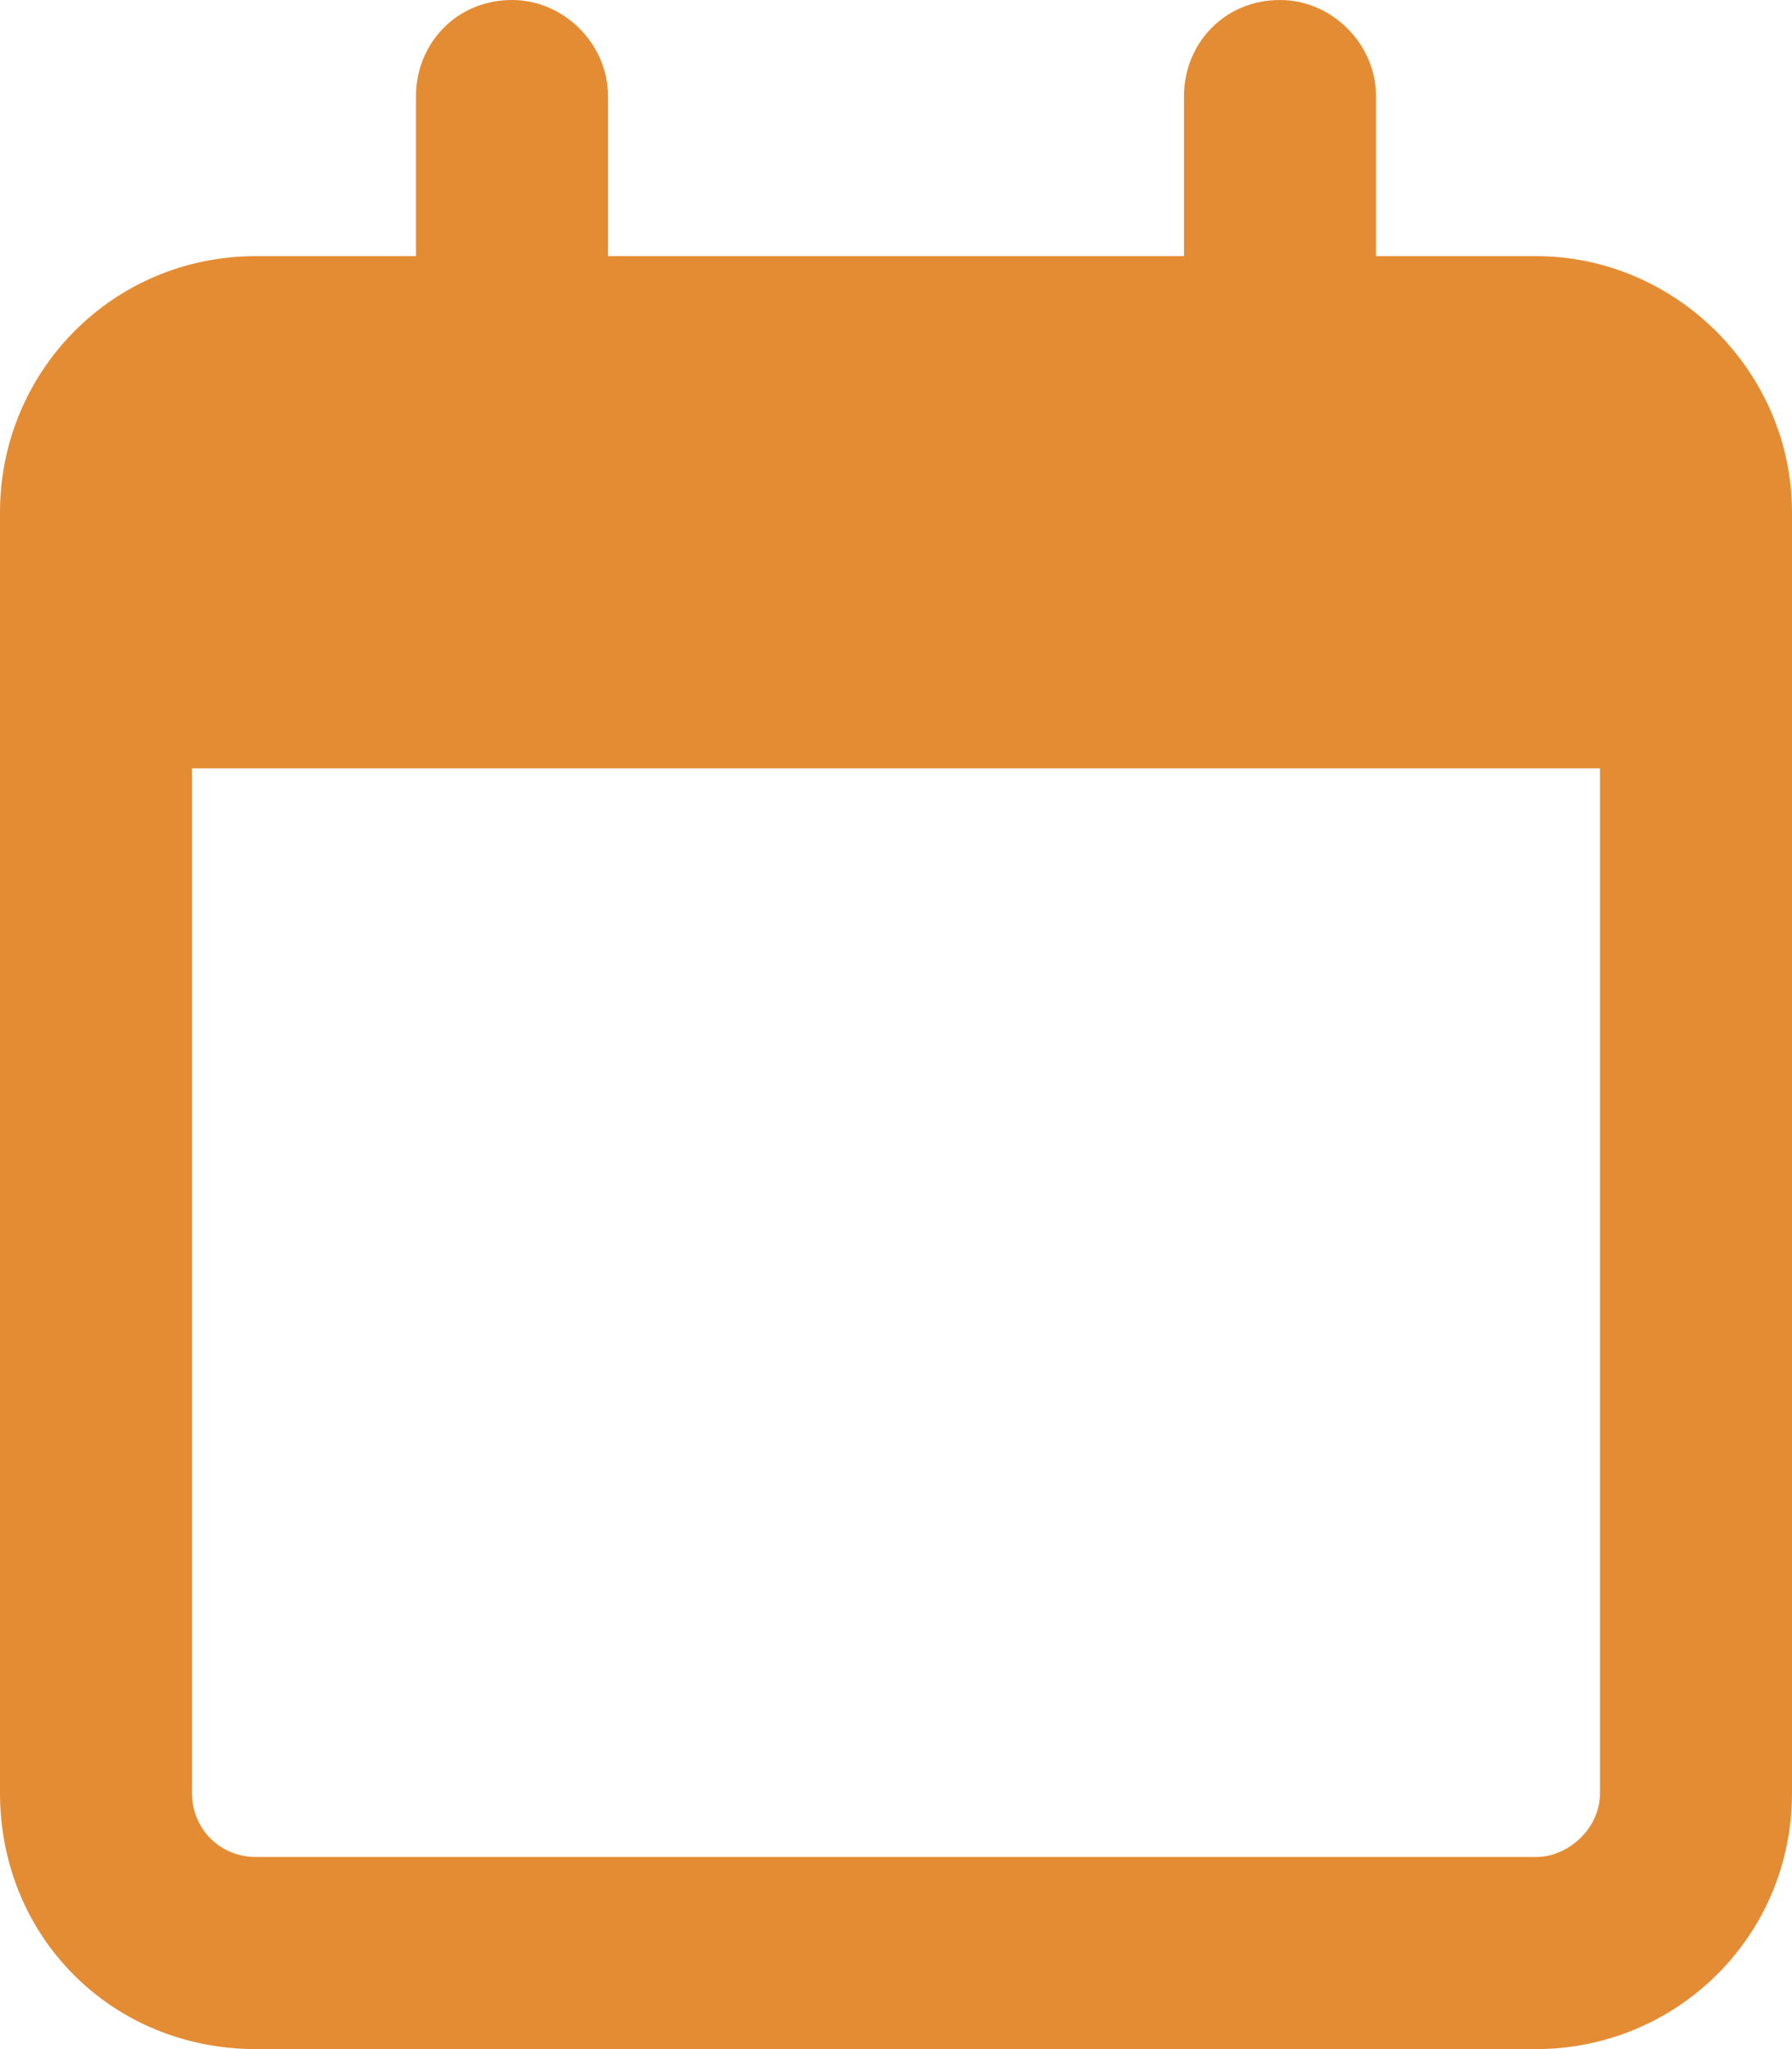 <svg width="21" height="24" viewBox="0 0 21 24" fill="none" xmlns="http://www.w3.org/2000/svg">
<path d="M7.125 1.125V3H13.875V1.125C13.875 0.516 14.344 0 15 0C15.609 0 16.125 0.516 16.125 1.125V3H18C19.641 3 21 4.359 21 6V21C21 22.688 19.641 24 18 24H3C1.312 24 0 22.688 0 21V6C0 4.359 1.312 3 3 3H4.875V1.125C4.875 0.516 5.344 0 6 0C6.609 0 7.125 0.516 7.125 1.125ZM2.25 9V21C2.25 21.422 2.578 21.75 3 21.75H18C18.375 21.75 18.75 21.422 18.75 21V9H2.25Z" fill="#E48C34"/>
</svg>
